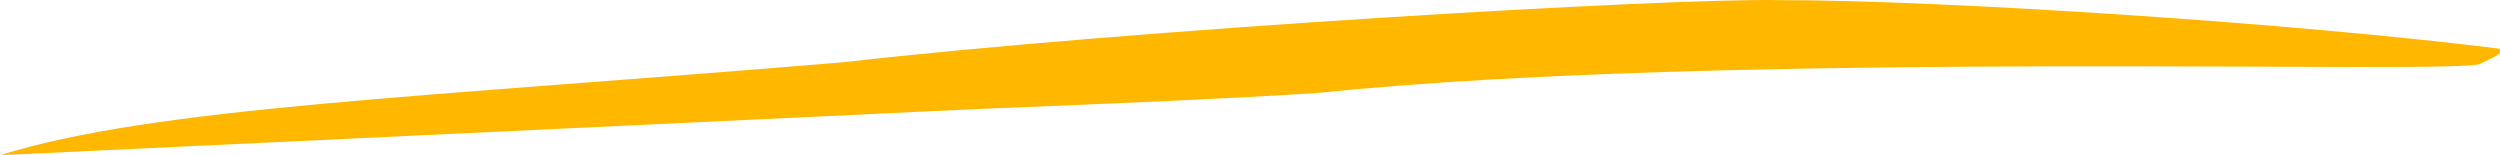 <svg xmlns="http://www.w3.org/2000/svg" width="290" height="18" viewBox="0 0 290 18" fill="none"><path d="M289.916 5.644C289.916 5.644 290.138 5.754 289.86 6.3C289.711 6.373 289.138 6.737 287.694 7.393C285.583 8.705 201.454 5.763 152.824 10.782C143.22 11.407 129.266 12.021 113.617 12.633L0 18C17.992 12.401 48.783 11.328 97.721 7.229C131.271 3.406 193.713 -0.269 206.483 0.016C225.536 0.016 266.111 2.674 289.916 5.644Z" fill="#FFB700"></path></svg>